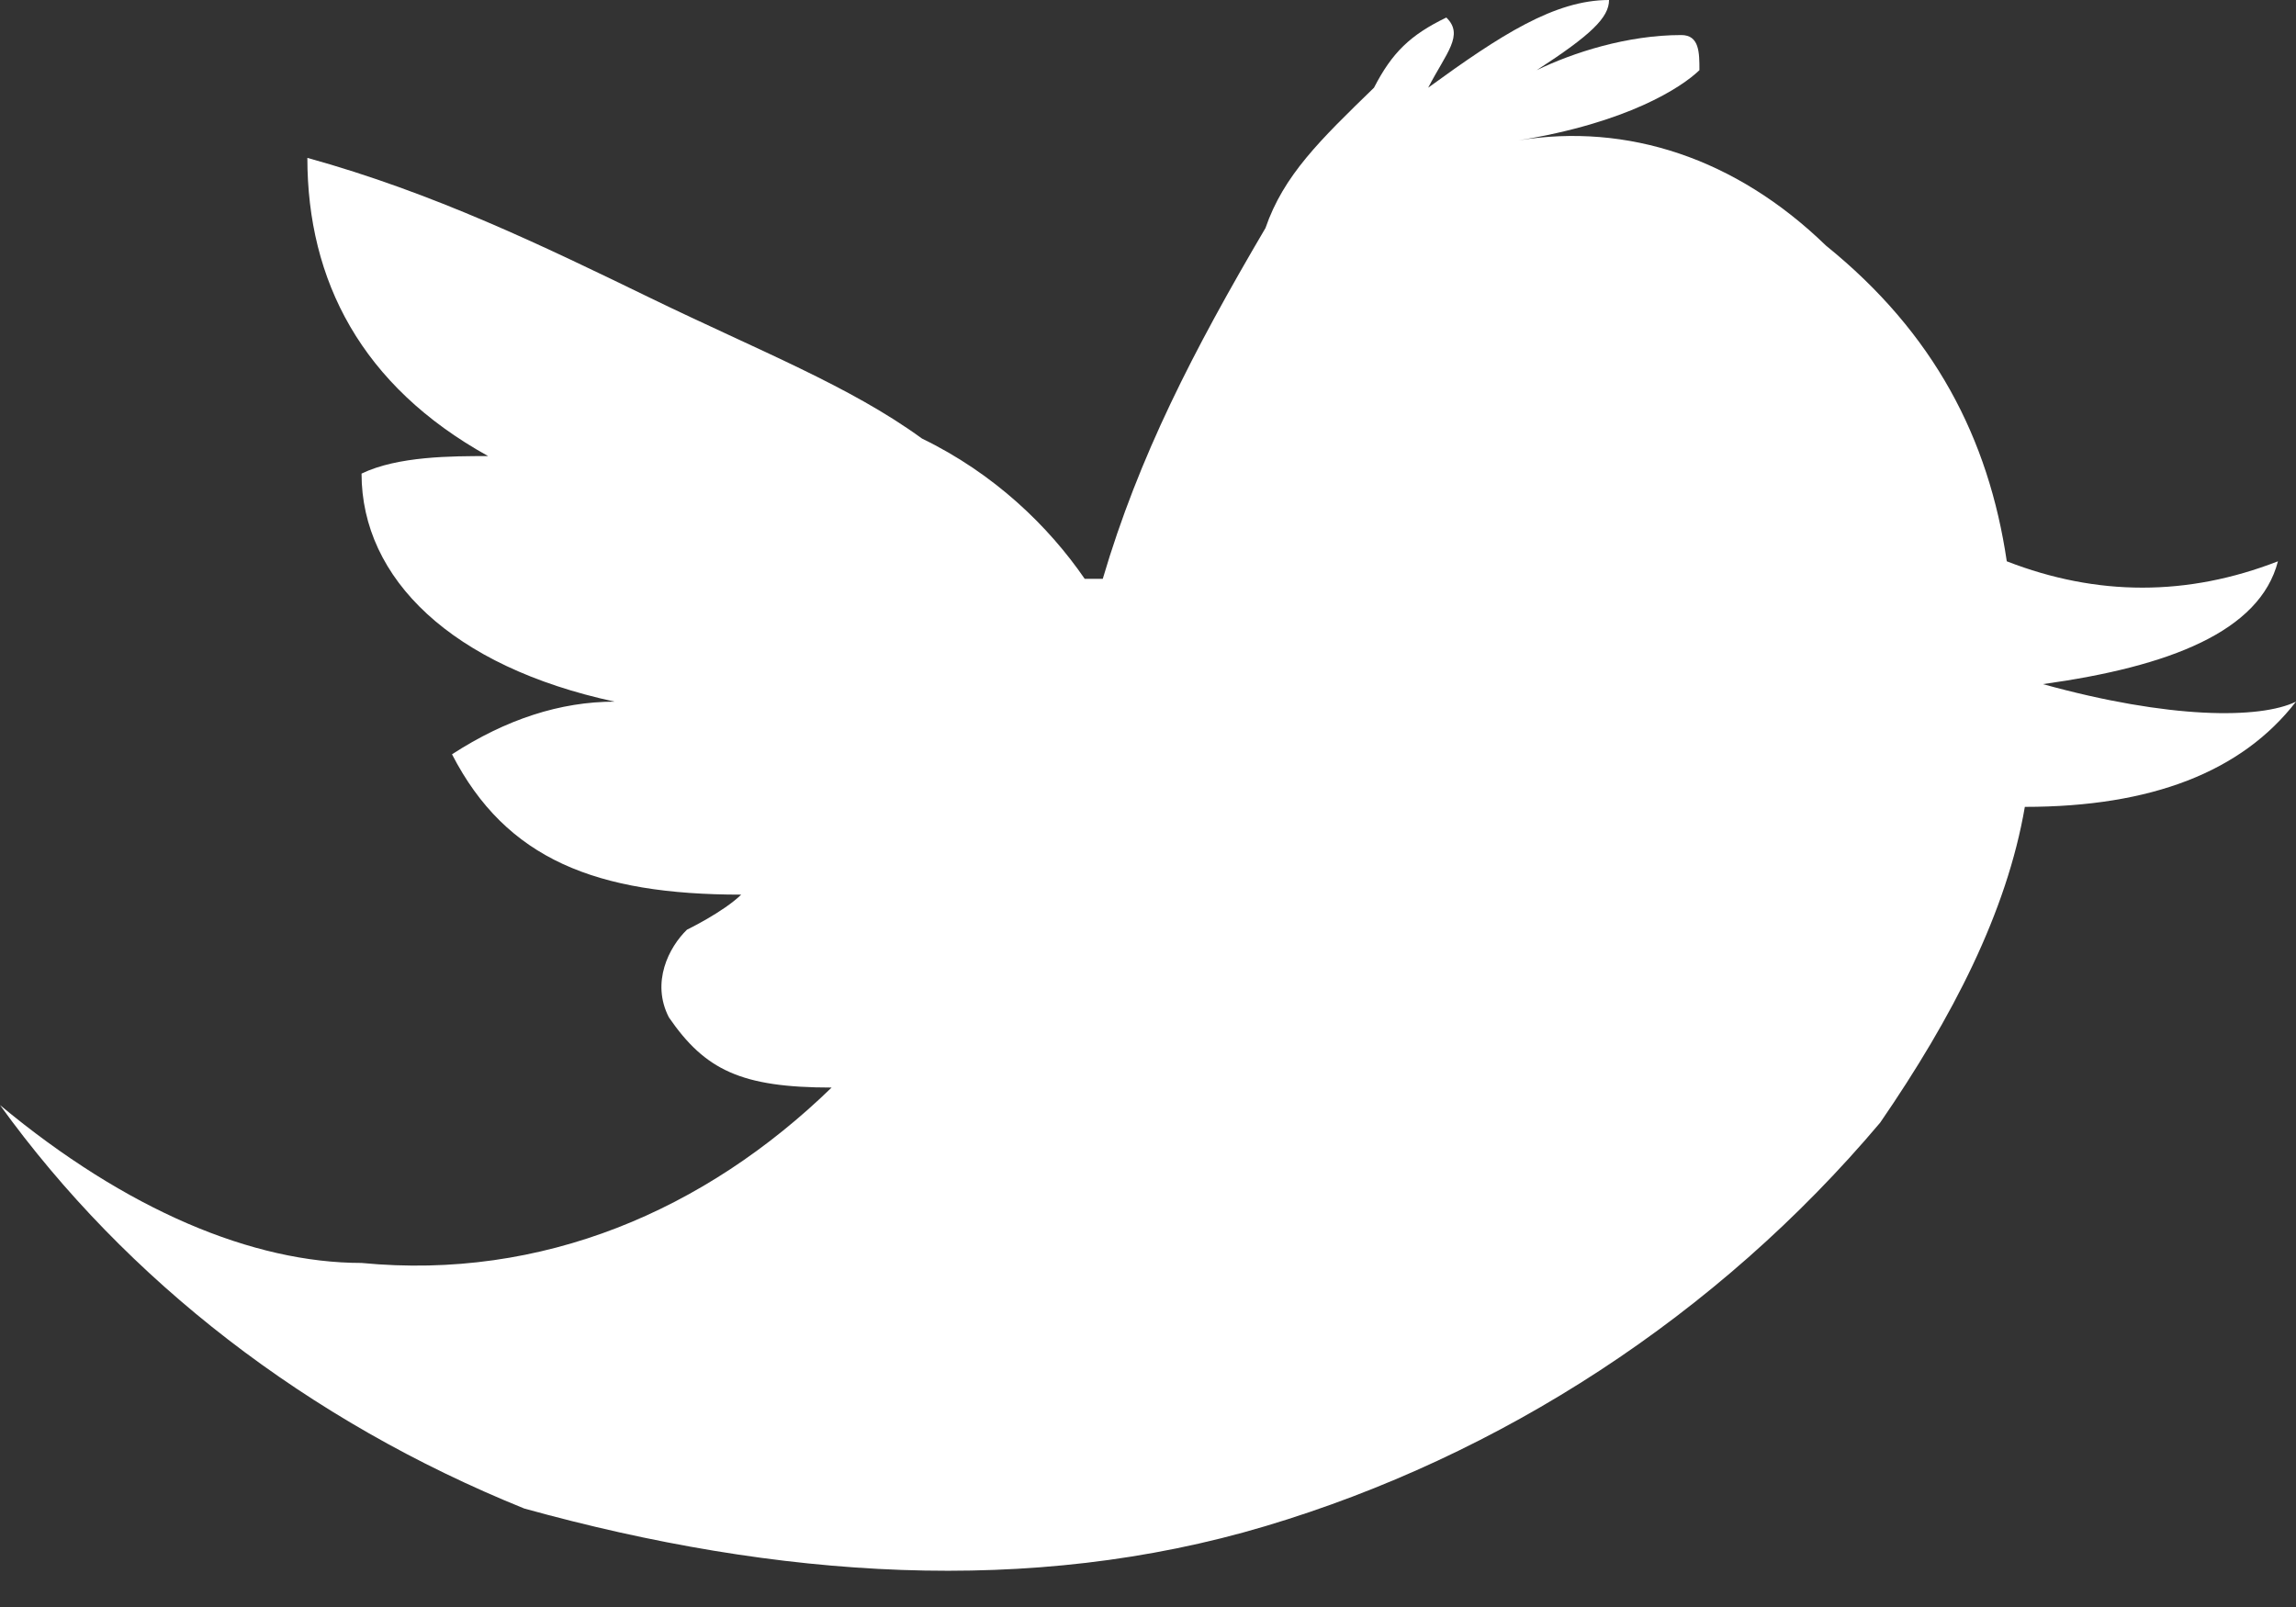 <svg width="30" height="21" viewBox="0 0 30 21" fill="none" xmlns="http://www.w3.org/2000/svg">
<rect x="0" y="0" width="30" height="21" fill="#333333" stroke="none"/>
<path fill-rule="evenodd" clip-rule="evenodd" d="M23.858 3.209C23.858 3.209 23.858 2.98 23.858 3.209C22.677 2.063 21.26 1.605 19.843 1.834C21.26 1.605 21.968 1.146 22.205 0.917C22.205 0.688 22.205 0.458 21.968 0.458C21.26 0.458 20.551 0.688 20.079 0.917C20.787 0.458 21.024 0.229 21.024 0C20.315 0 19.606 0.458 18.661 1.146C18.898 0.688 19.134 0.458 18.898 0.229C18.425 0.458 18.189 0.688 17.953 1.146C17.244 1.834 16.772 2.292 16.535 2.98C15.591 4.585 14.882 5.96 14.409 7.564H14.173C13.701 6.877 12.992 6.189 12.047 5.731C11.102 5.043 9.921 4.585 8.504 3.897C7.087 3.209 5.669 2.521 4.016 2.063C4.016 3.668 4.724 5.043 6.378 5.96C5.906 5.96 5.197 5.96 4.724 6.189C4.724 7.564 5.906 8.711 8.031 9.169C7.323 9.169 6.614 9.398 5.906 9.857C6.614 11.232 7.795 11.691 9.685 11.691C9.449 11.92 8.976 12.149 8.976 12.149C8.74 12.378 8.504 12.837 8.74 13.295C9.213 13.983 9.685 14.212 10.866 14.212C9.213 15.817 7.087 16.733 4.724 16.504C3.307 16.504 1.654 15.817 0 14.441C1.654 16.733 4.016 18.567 6.85 19.713C10.158 20.63 13.465 20.86 16.535 19.943C19.606 19.026 22.441 17.192 24.567 14.67C25.512 13.295 26.221 11.92 26.457 10.544C28.11 10.544 29.291 10.086 30 9.169C29.528 9.398 28.346 9.398 26.693 8.94C28.346 8.711 29.528 8.252 29.764 7.335C28.583 7.794 27.402 7.794 26.221 7.335C25.984 5.731 25.276 4.355 23.858 3.209Z" fill="white"/>
</svg>
